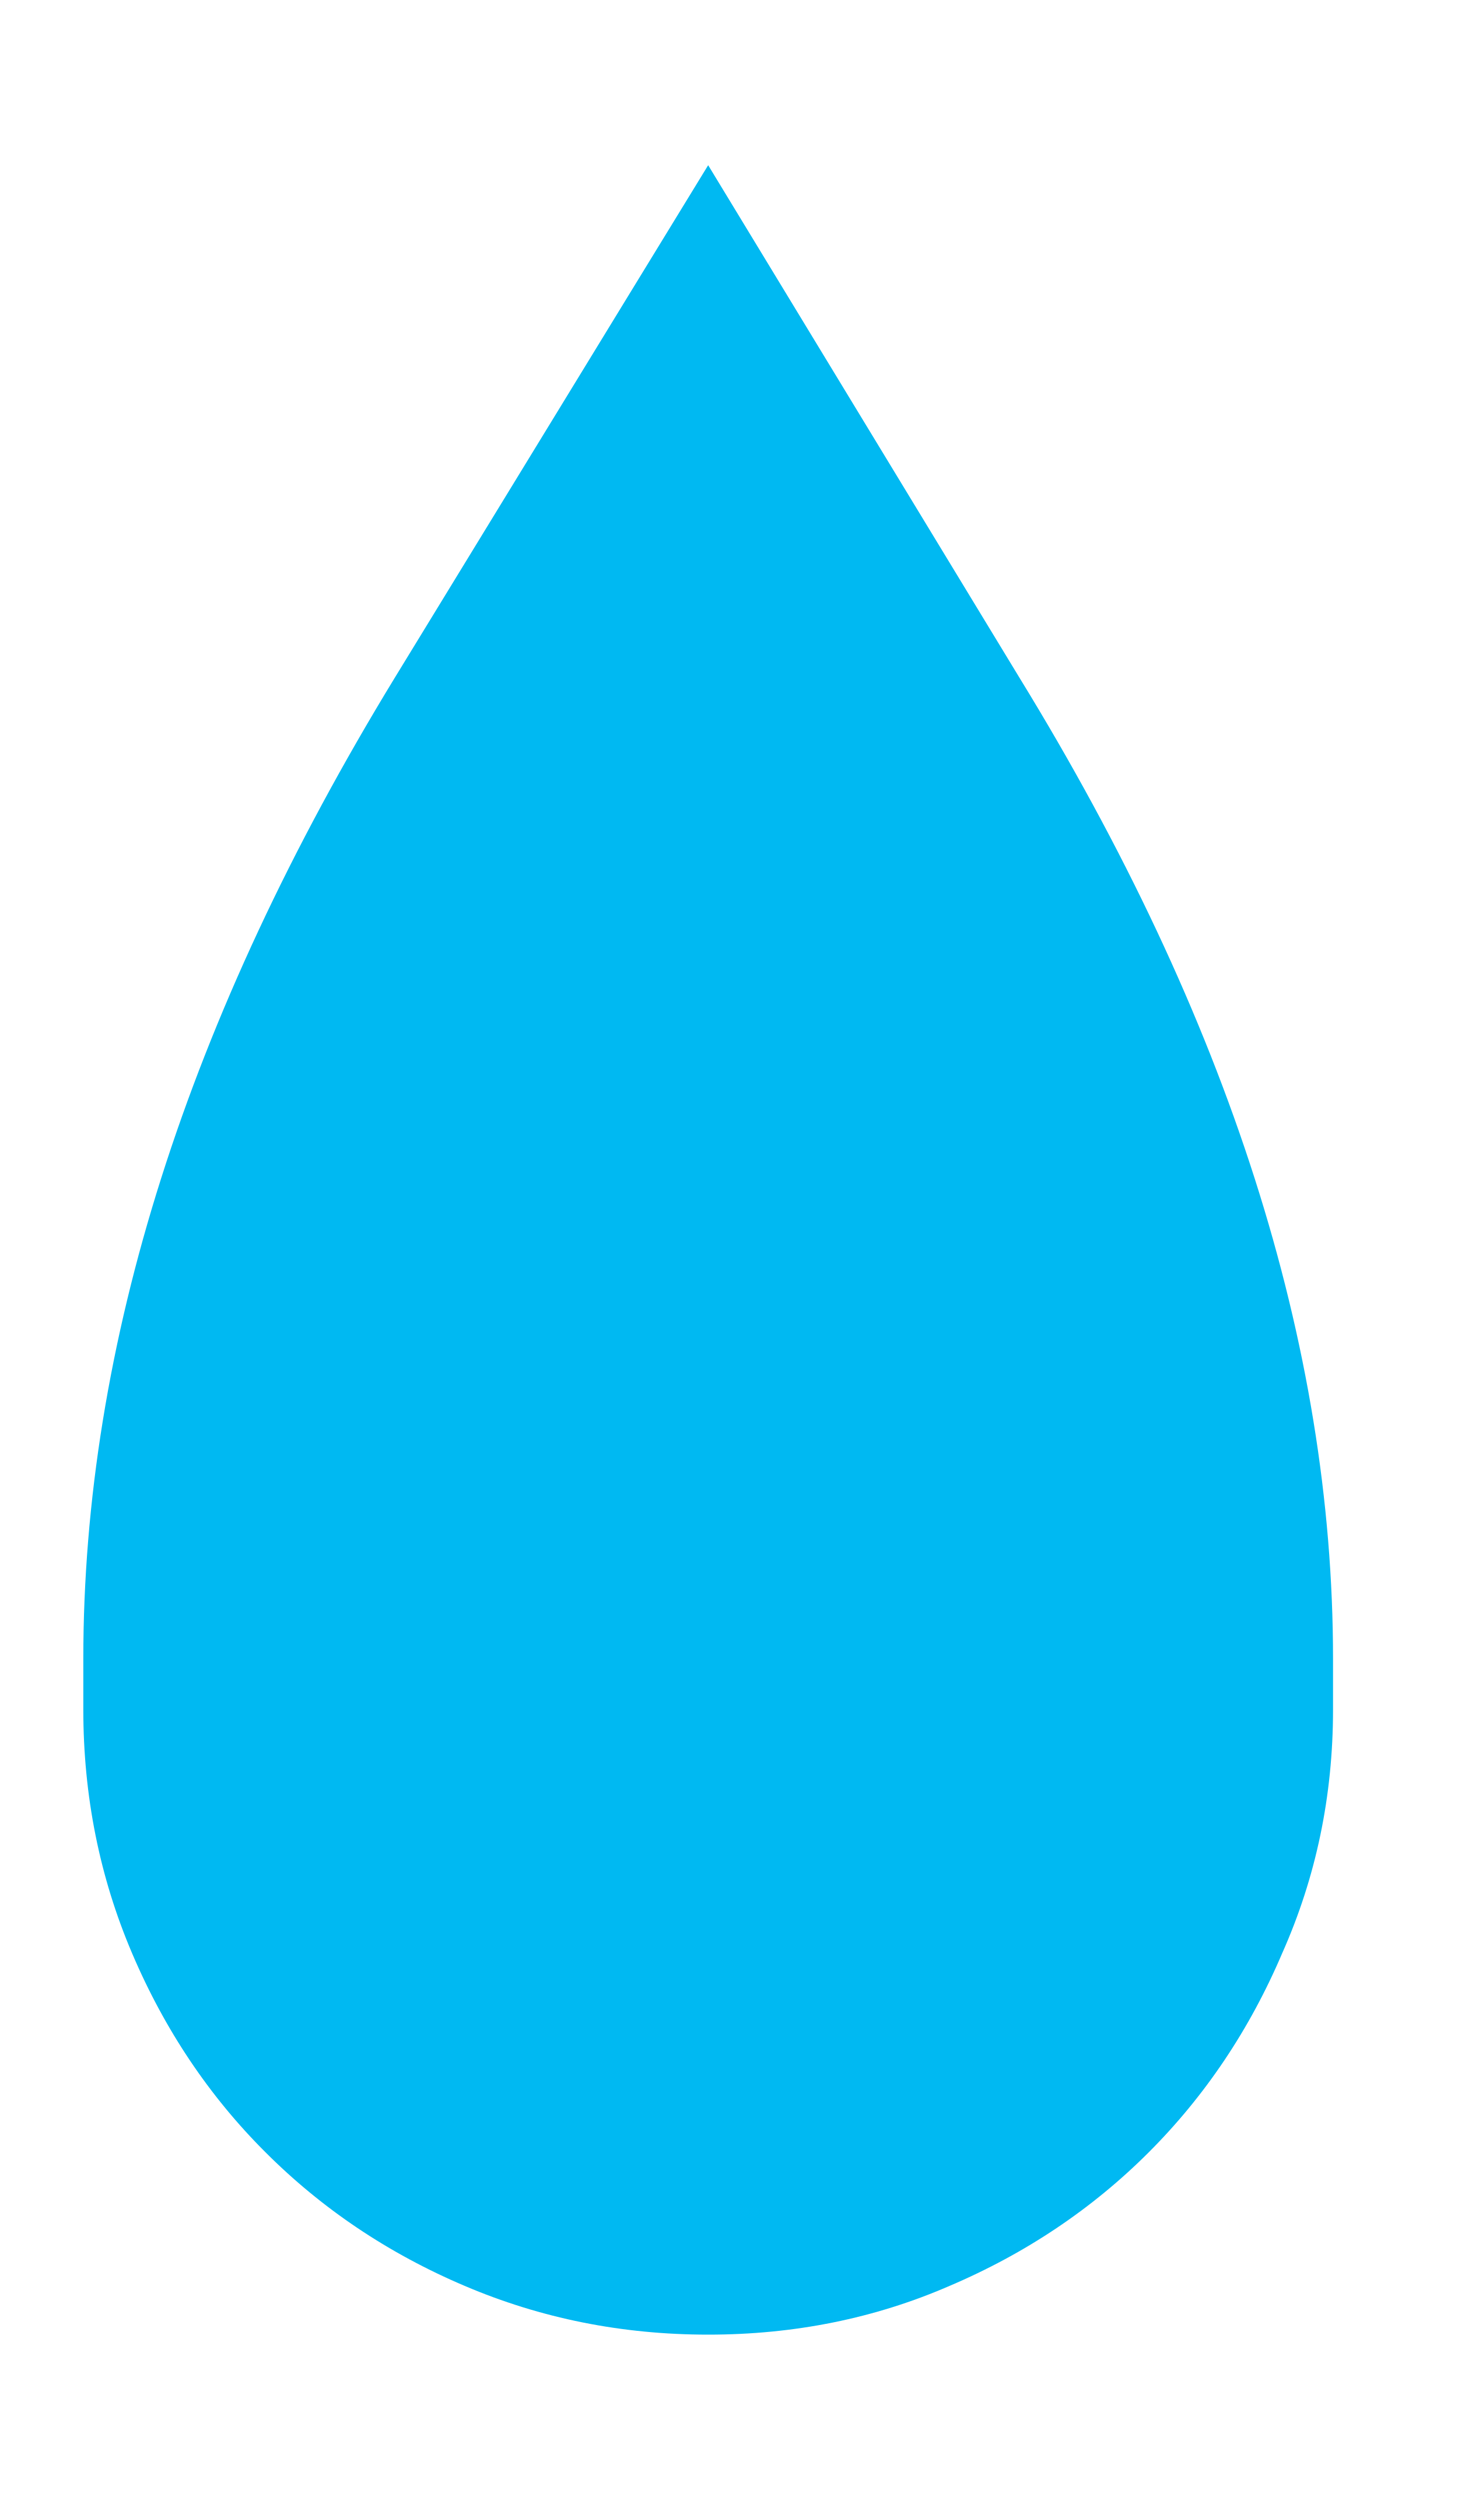 <svg width="7" height="12" viewBox="0 0 7 12" fill="none" xmlns="http://www.w3.org/2000/svg">
  <path d="M6.4 7.962C6.4 6.457 5.898 4.888 4.895 3.254C3.898 1.613 3.4 0.793 3.4 0.793C3.4 0.793 2.898 1.613 1.895 3.254C0.898 4.888 0.4 6.457 0.4 7.962C0.4 7.962 0.4 7.993 0.4 8.054C0.4 8.115 0.4 8.166 0.4 8.207C0.4 8.62 0.478 9.01 0.634 9.376C0.79 9.742 1.003 10.061 1.275 10.332C1.546 10.603 1.864 10.817 2.231 10.973C2.597 11.129 2.986 11.207 3.4 11.207C3.814 11.207 4.2 11.129 4.559 10.973C4.925 10.817 5.244 10.603 5.515 10.332C5.786 10.061 6 9.742 6.156 9.376C6.319 9.01 6.4 8.62 6.4 8.207C6.4 8.166 6.4 8.115 6.4 8.054C6.4 7.993 6.4 7.962 6.4 7.962Z" fill="#00B9F2"/>
</svg>
